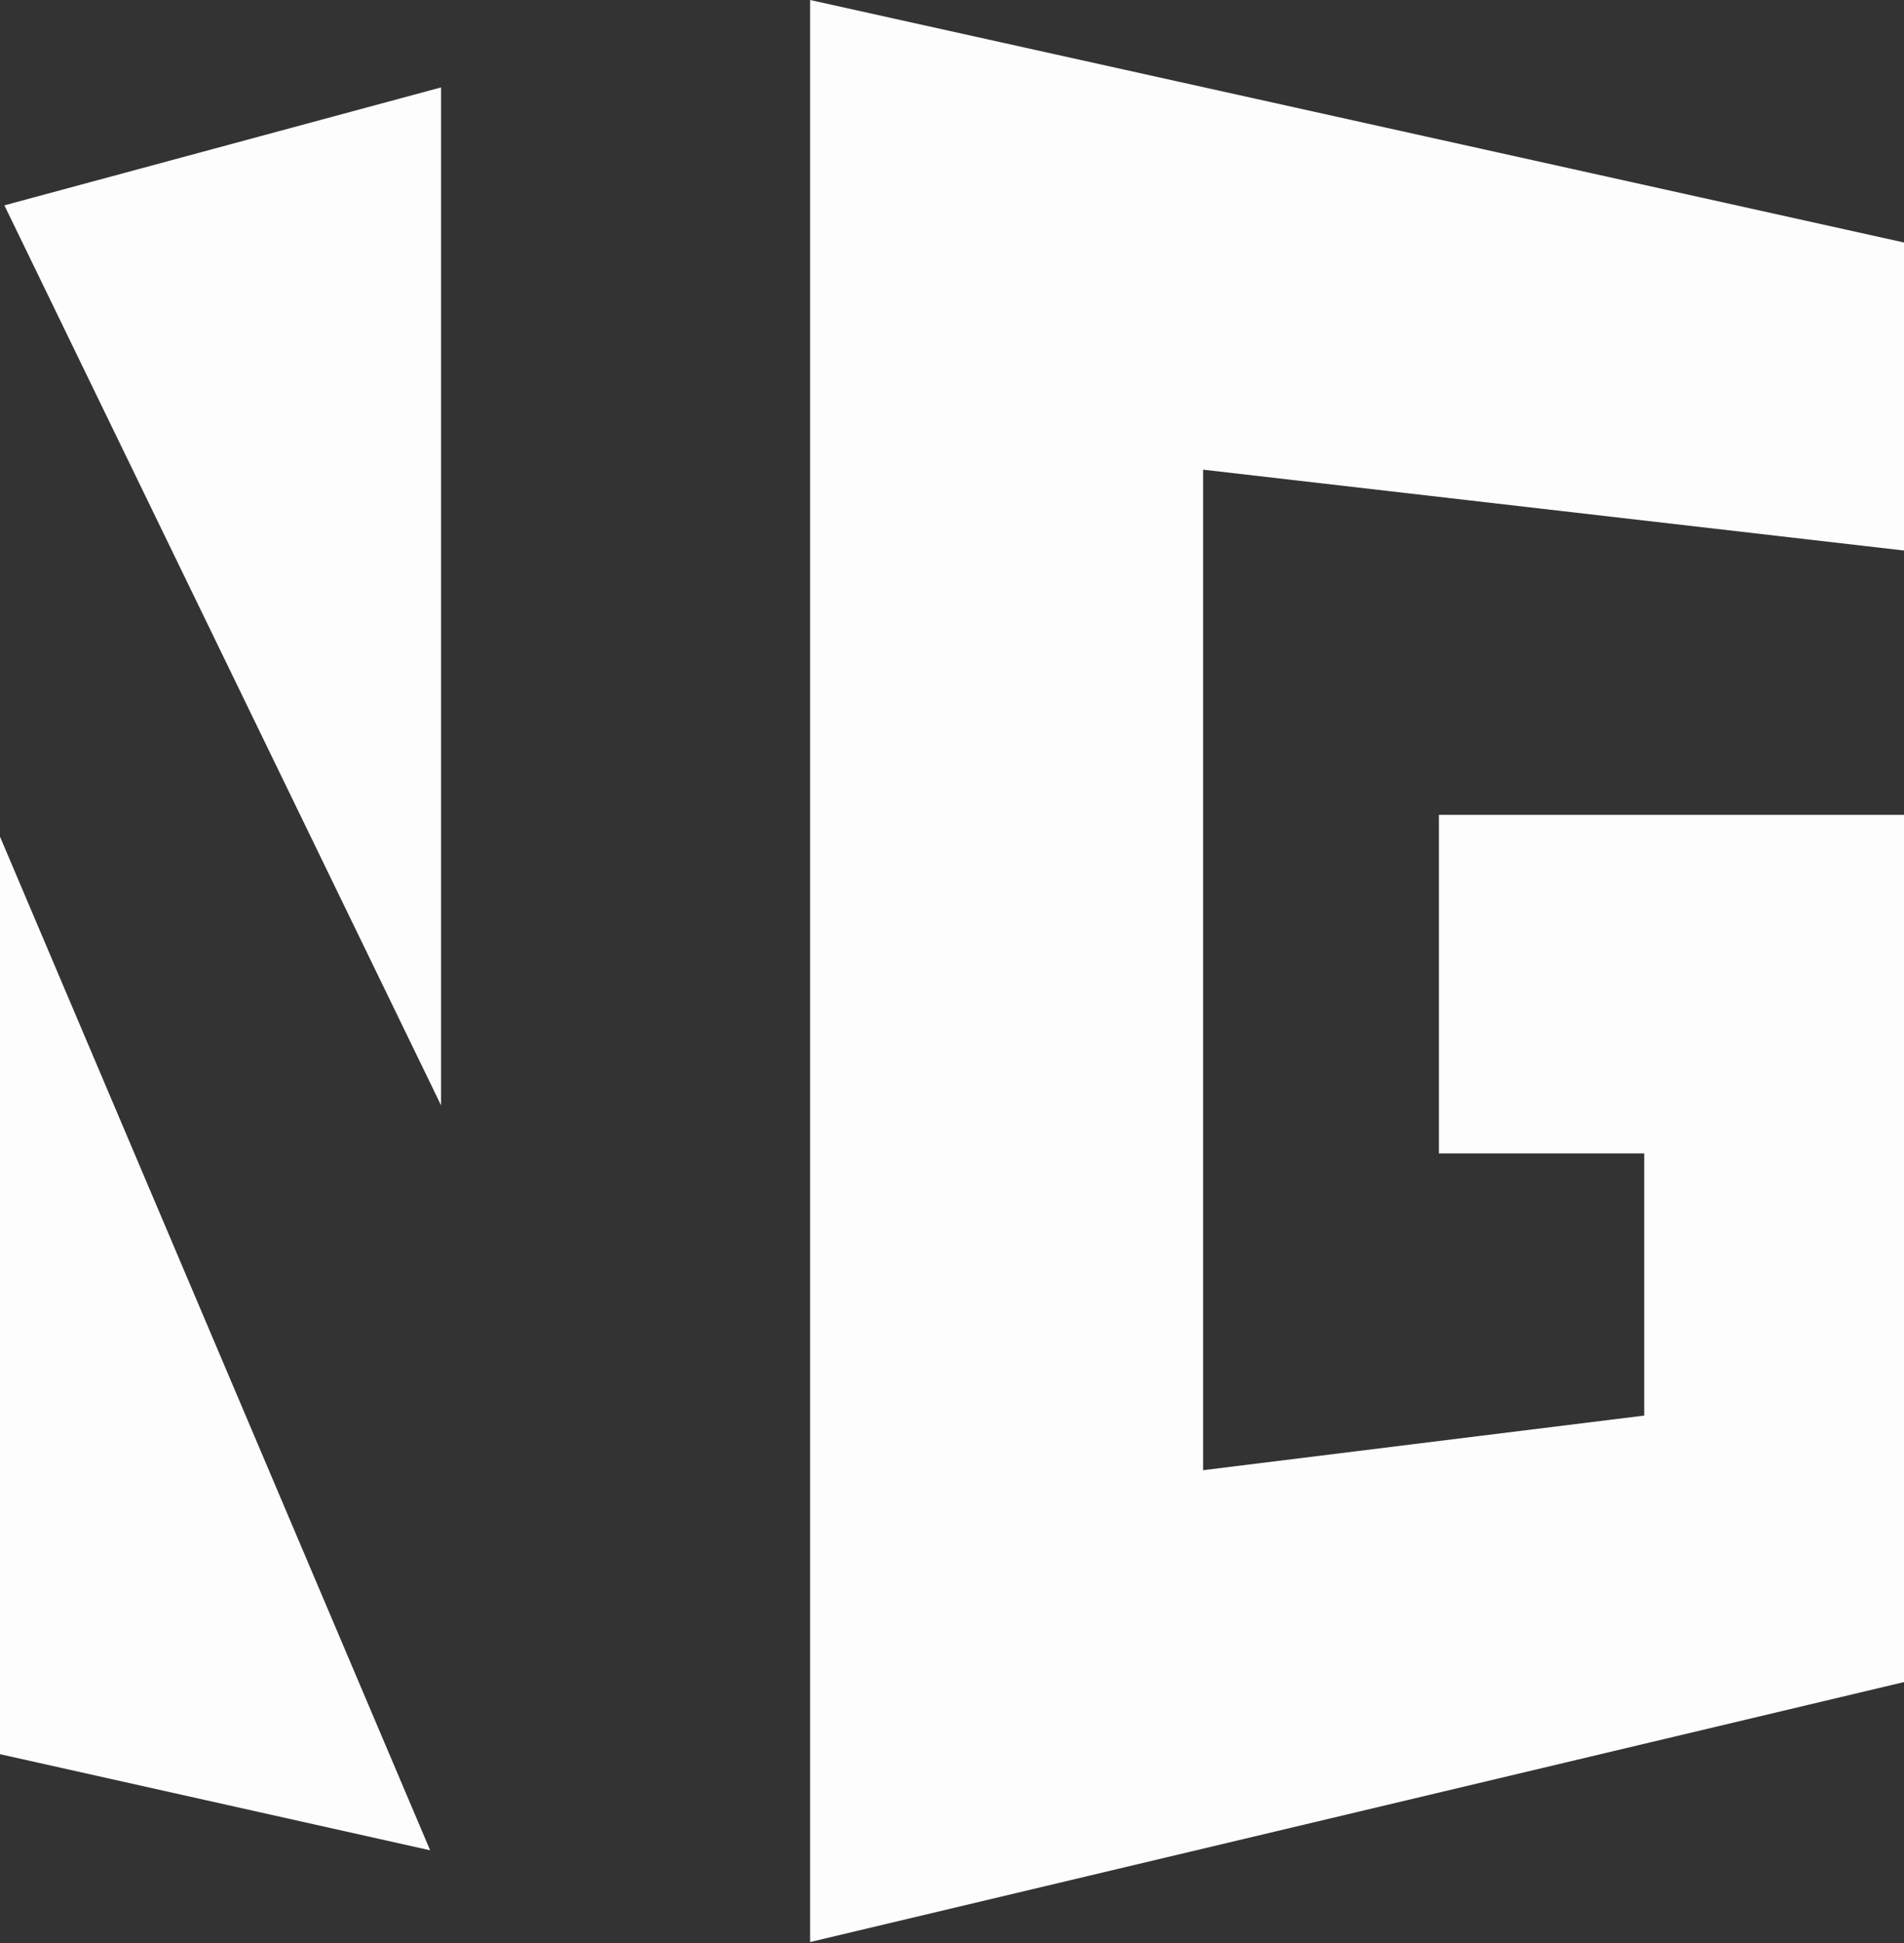 <?xml version="1.0" encoding="UTF-8"?> <svg xmlns="http://www.w3.org/2000/svg" width="50" height="51" viewBox="0 0 50 51" fill="none"><rect x="0" y="0" width="50" height="51" fill="#333333" stroke="none"/><path d="M0 21.961V46.044L11.296 48.567L0 21.961Z" fill="#FDFDFD"></path><path d="M11.583 2.294L0.115 5.39L11.583 29.014V2.294Z" fill="#FDFDFD"></path><path d="M21.273 50.975V0L50 6.365V14.45L31.594 12.328V38.59L43.177 37.156V30.275H37.787V21.388H50V44.151L21.273 50.975Z" fill="#FDFDFD"></path></svg> 